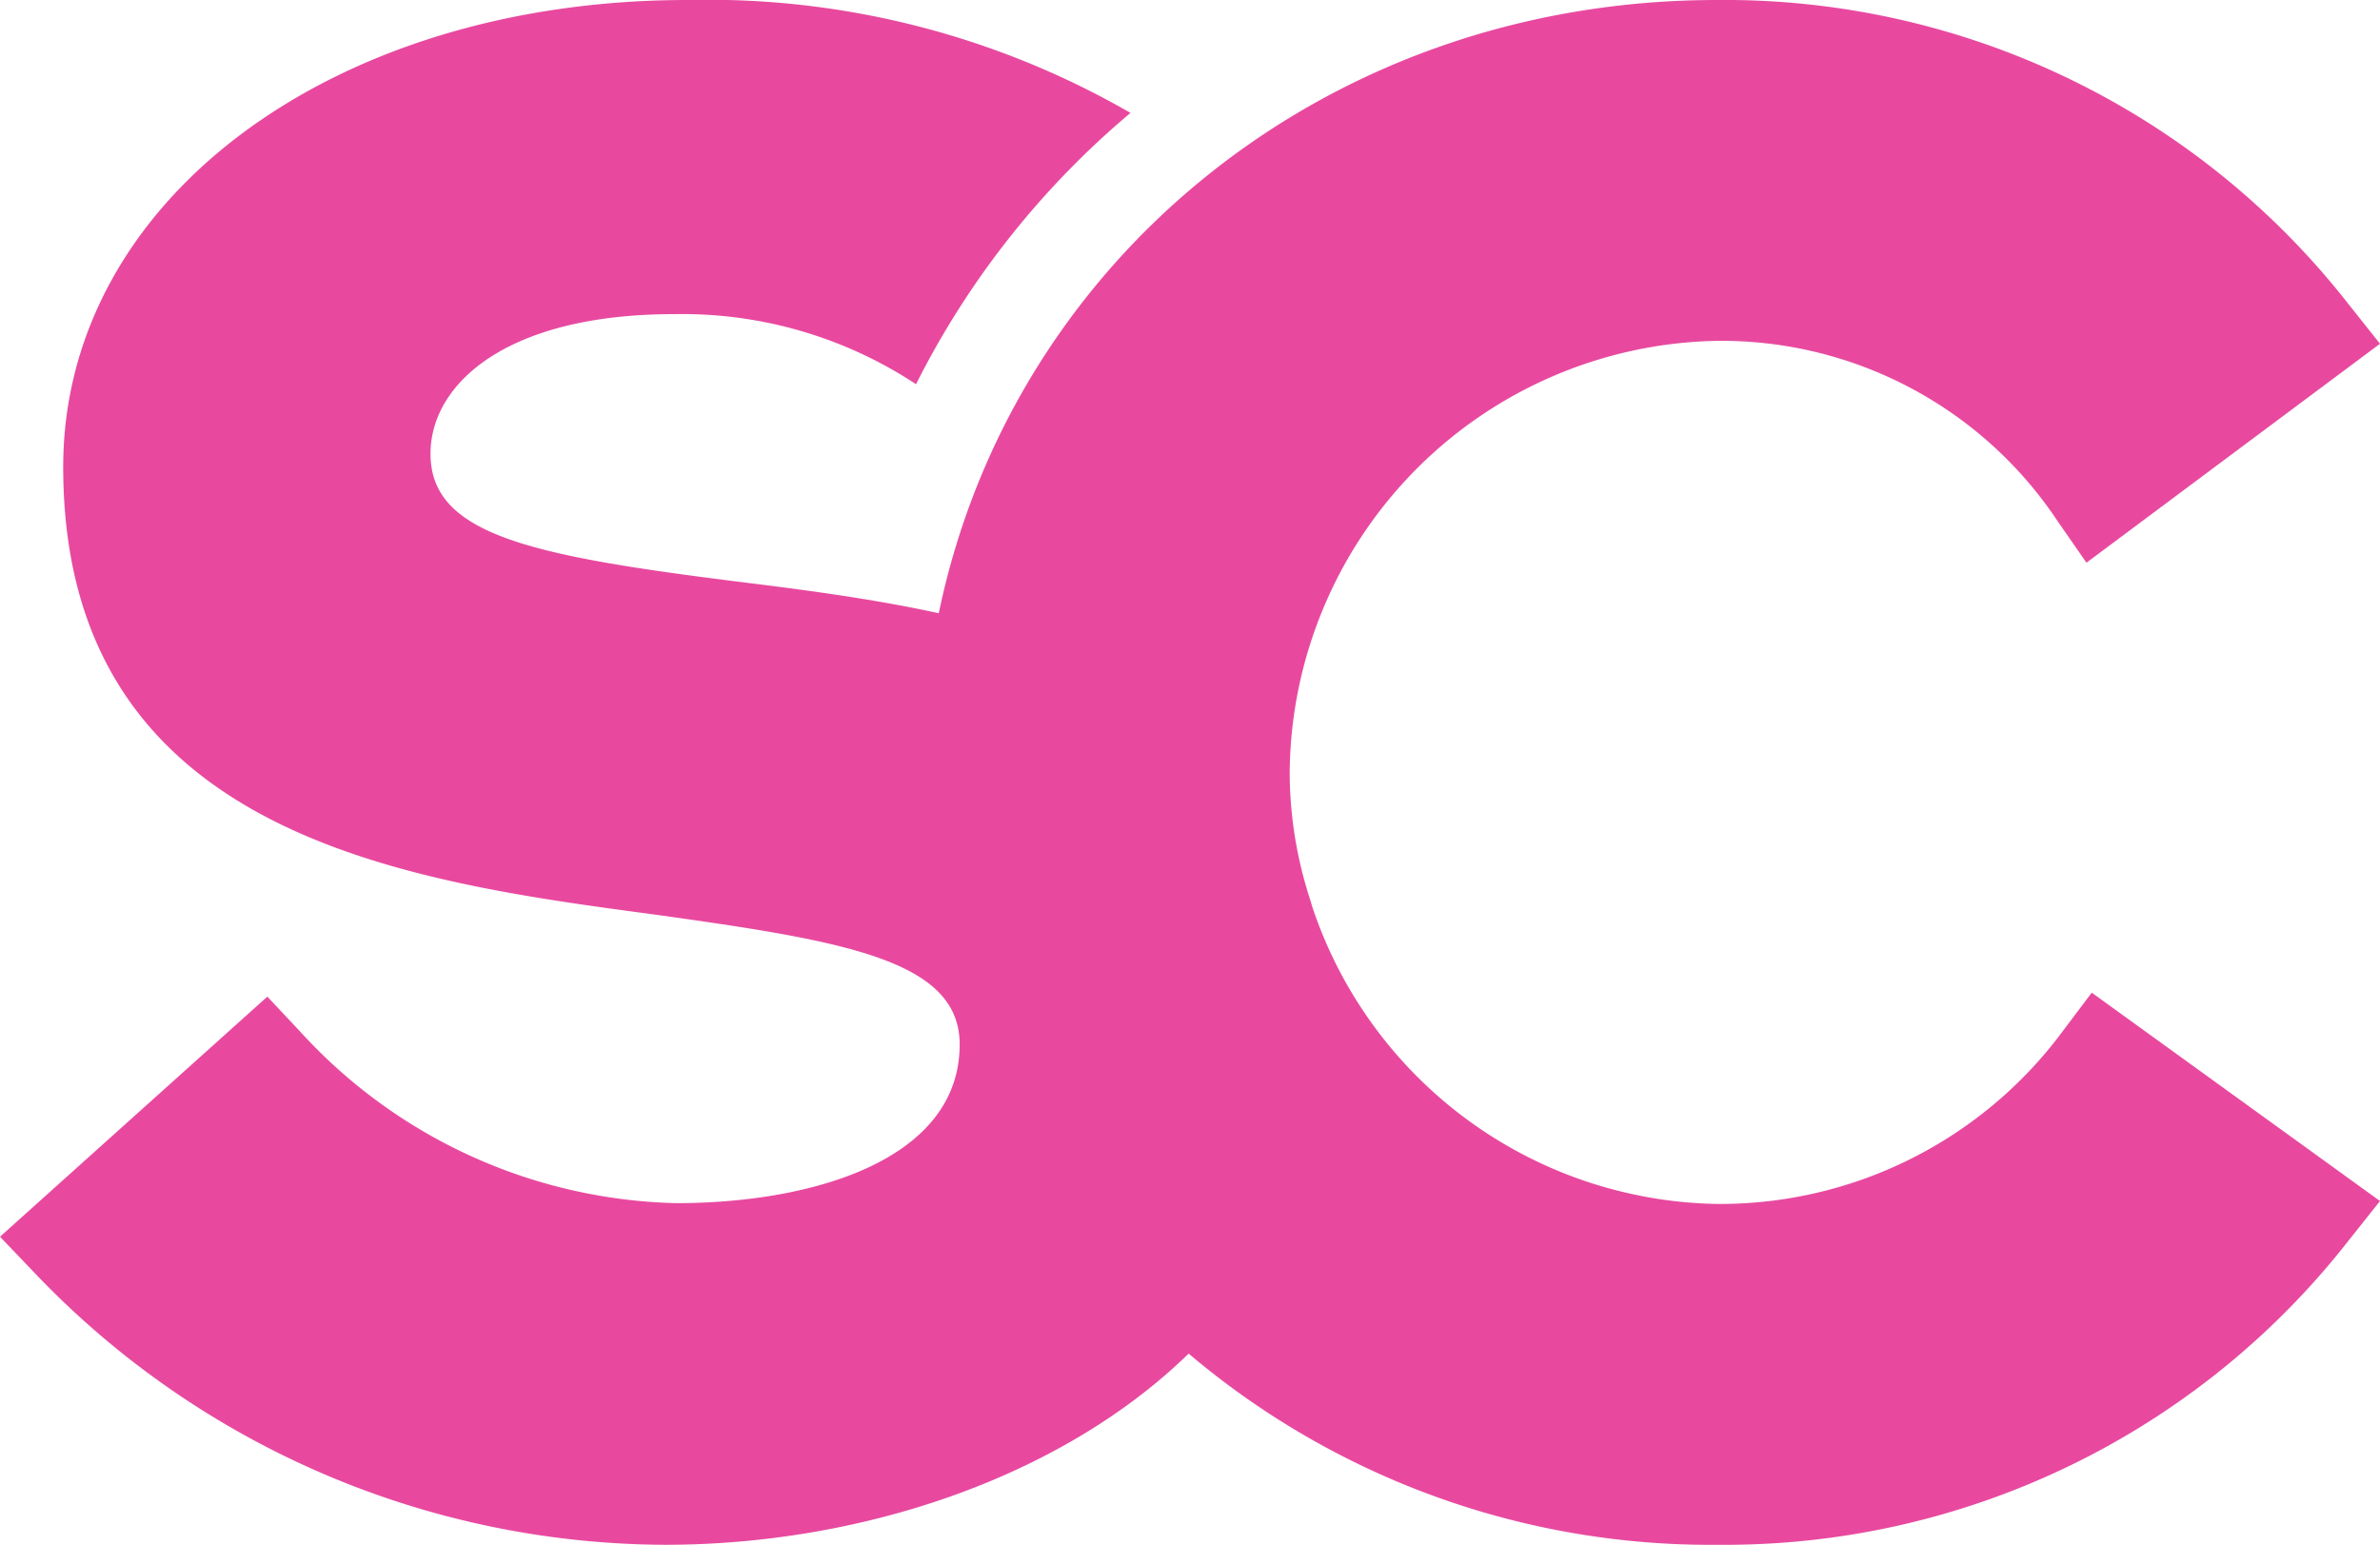 <svg xmlns="http://www.w3.org/2000/svg" data-name="Layer 1" viewBox="0 0 90 58.42" class="logo"><path d="M79.1 37.54 78 39a16.13 16.13 0 0 1-13.09 6.53 16.43 16.43 0 0 1-15.3-11.28c-.06-.23-.14-.44-.2-.66a15.57 15.57 0 0 1-.64-4.38 16.46 16.46 0 0 1 16.16-16.32 15.27 15.27 0 0 1 12.88 6.82l1.09 1.57L90 13l-1.2-1.51A29.93 29.93 0 0 0 64.93 0C50.21 0 38.28 9.79 35.5 23.19c-2.62-.57-5.3-.91-7.73-1.21C20 21 16.28 20.2 16.28 17.16c0-2.63 2.85-5.28 9.21-5.28a16.05 16.05 0 0 1 9.15 2.65 32.41 32.41 0 0 1 8.11-10.26A32 32 0 0 0 26 0C12.54 0 2.39 7.59 2.39 17.66c0 13.93 12.9 15.66 22.32 16.92 7.18 1 11.58 1.71 11.58 4.92 0 4.36-5.55 6-10.72 6A19.86 19.86 0 0 1 11.34 39l-1.23-1.31L0 46.77l1.31 1.37a33.09 33.09 0 0 0 23.84 10.28c7.33 0 14.93-2.49 19.8-7.23a30.51 30.51 0 0 0 20 7.23A29.93 29.93 0 0 0 88.8 46.93l1.2-1.51Z" style="fill:#e8499f"/></svg>